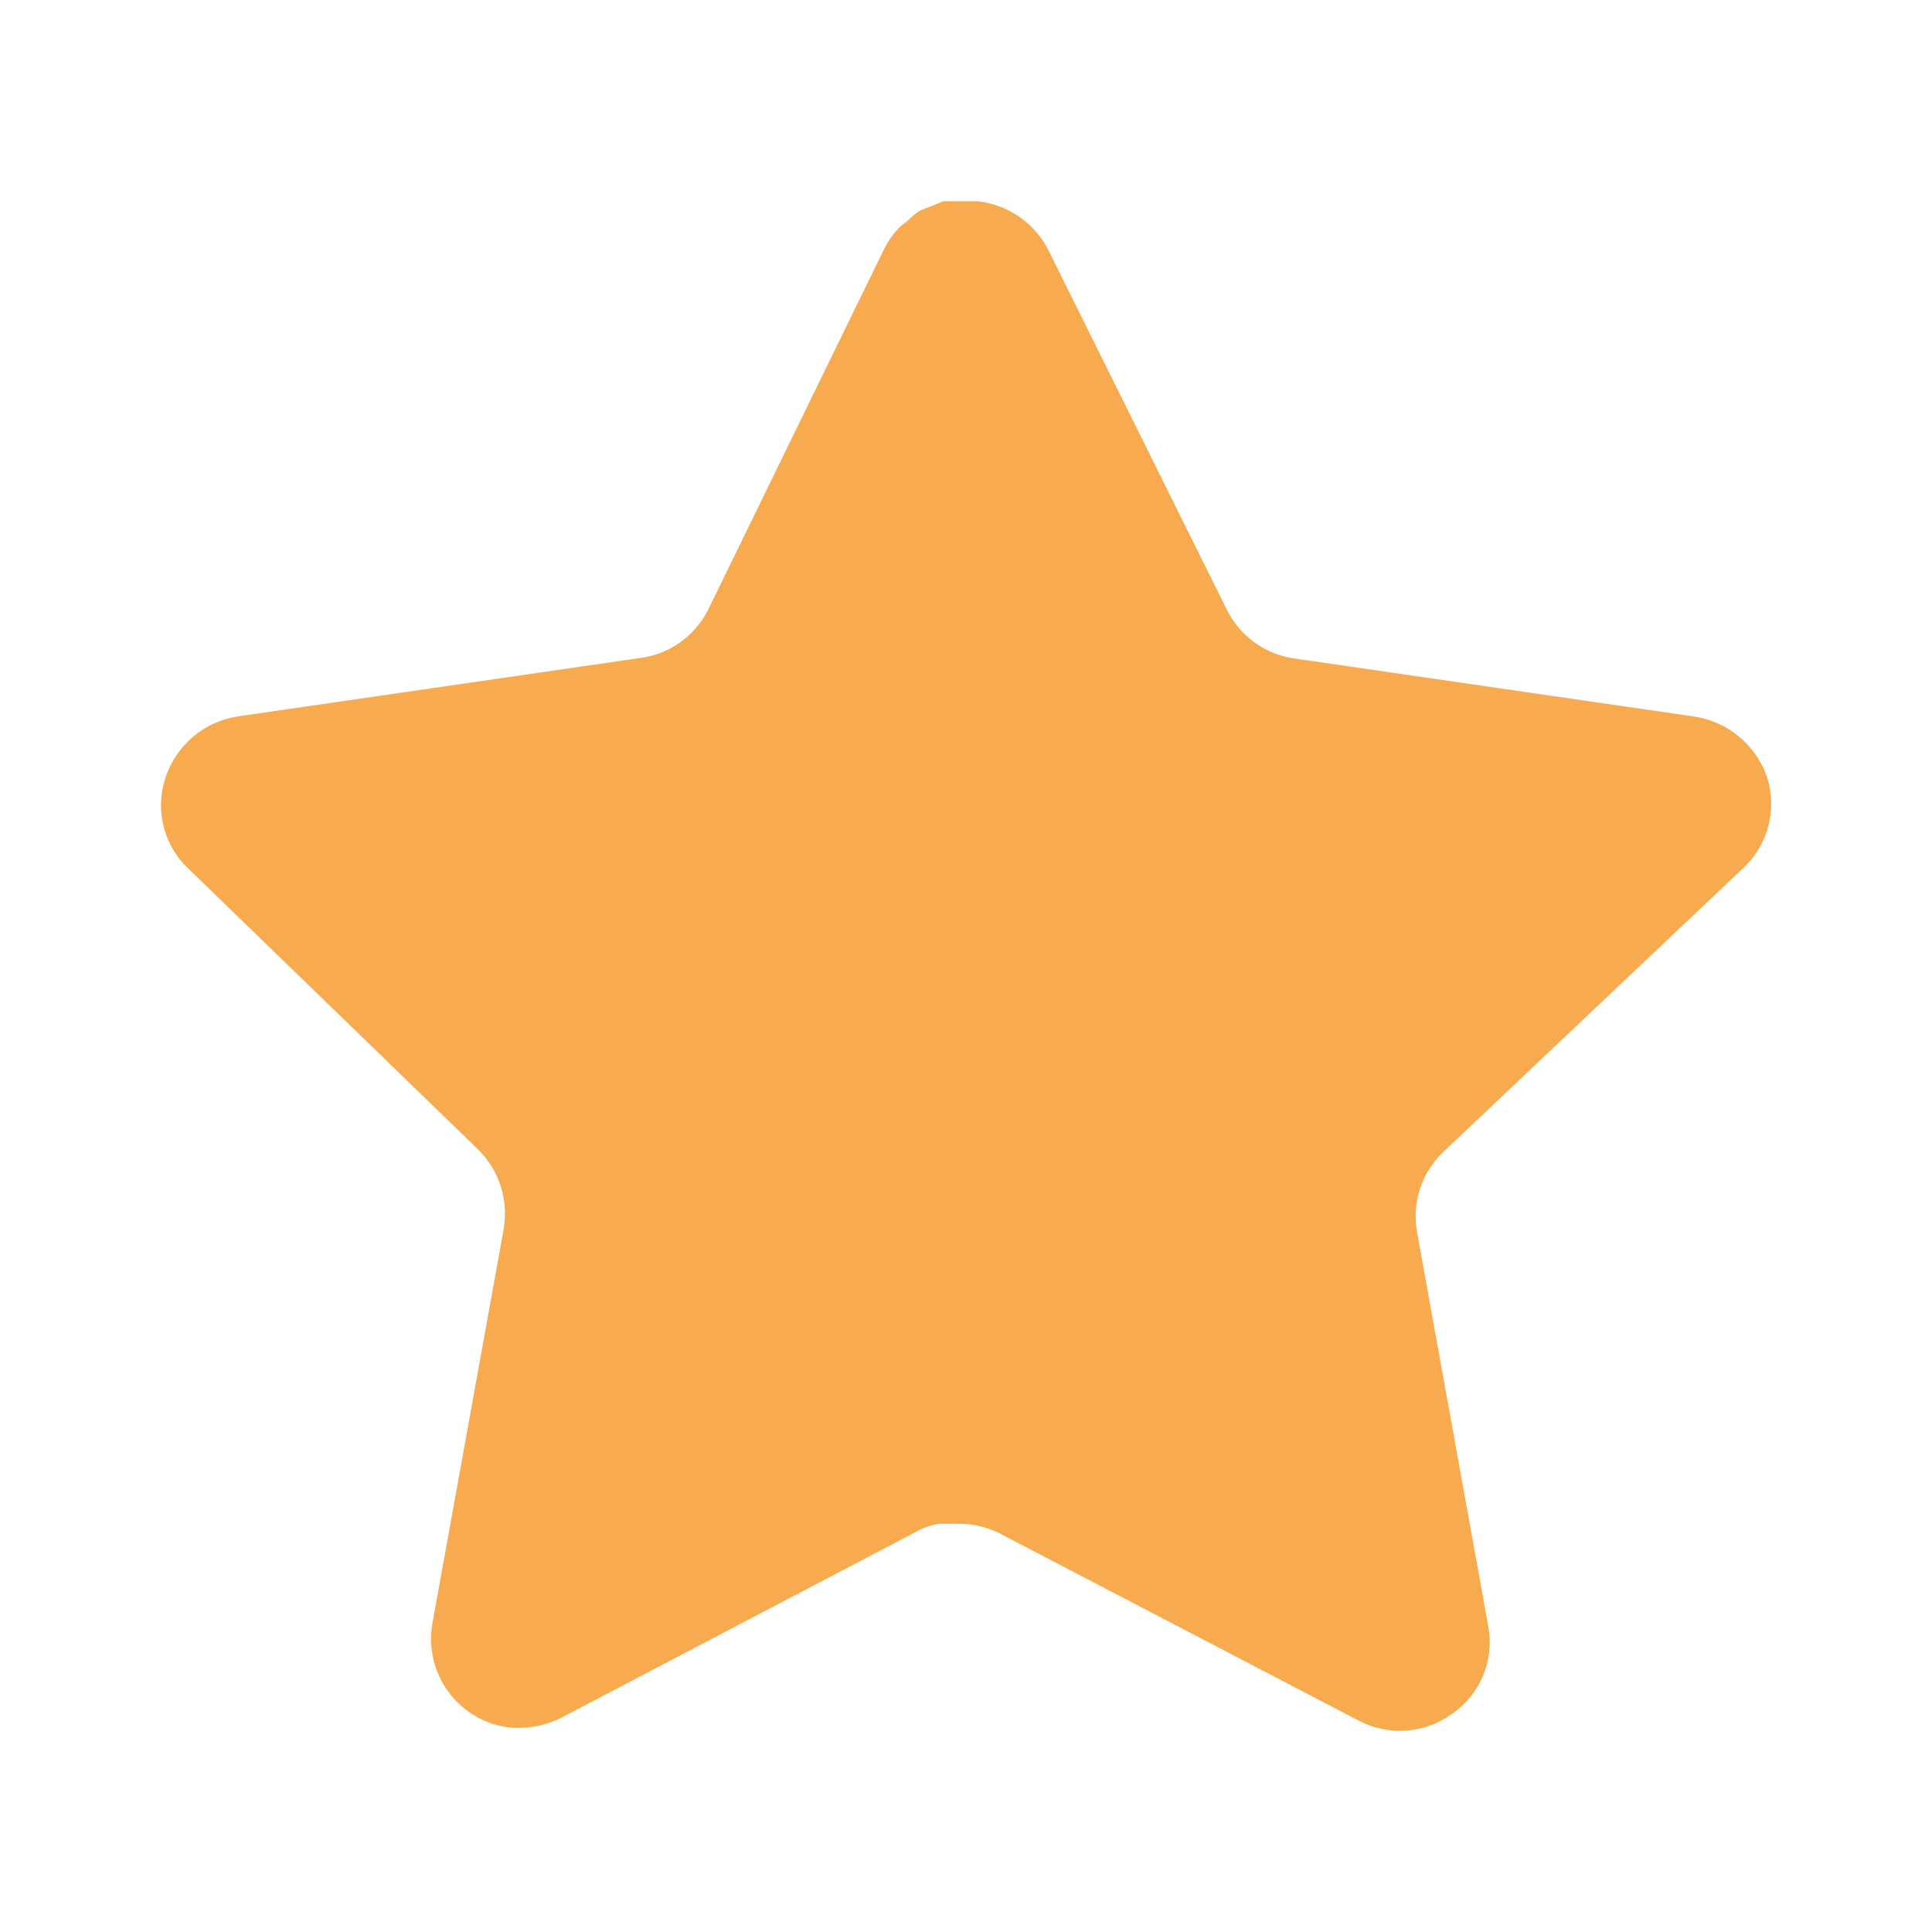 <svg width="18" height="18" viewBox="0 0 18 18" fill="none" xmlns="http://www.w3.org/2000/svg">
<g id="Frame">
<path id="Vector" d="M13.439 10.74C13.245 10.928 13.156 11.2 13.2 11.467L13.867 15.158C13.923 15.47 13.791 15.787 13.529 15.967C13.273 16.155 12.931 16.177 12.652 16.027L9.33 14.295C9.214 14.233 9.086 14.2 8.955 14.197H8.752C8.681 14.207 8.612 14.23 8.549 14.264L5.227 16.005C5.062 16.087 4.876 16.117 4.694 16.087C4.25 16.003 3.954 15.581 4.027 15.134L4.694 11.444C4.738 11.175 4.649 10.901 4.455 10.71L1.747 8.085C1.52 7.865 1.441 7.535 1.545 7.237C1.645 6.941 1.902 6.724 2.212 6.675L5.939 6.134C6.223 6.105 6.472 5.933 6.599 5.678L8.242 2.31C8.281 2.235 8.331 2.166 8.392 2.107L8.459 2.055C8.494 2.016 8.535 1.984 8.58 1.958L8.662 1.927L8.789 1.875H9.105C9.387 1.904 9.635 2.073 9.765 2.325L11.429 5.678C11.549 5.923 11.782 6.093 12.052 6.134L15.779 6.675C16.094 6.72 16.357 6.938 16.462 7.237C16.56 7.538 16.475 7.868 16.244 8.085L13.439 10.74Z" fill="#F7AA4E"/>
</g>
</svg>
